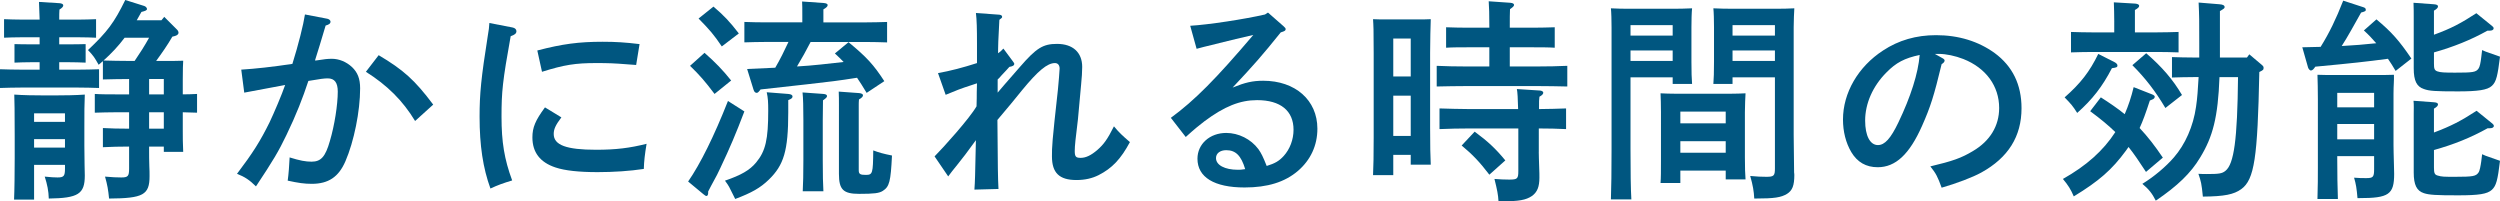 <?xml version="1.0" encoding="utf-8"?>
<!-- Generator: Adobe Illustrator 16.0.4, SVG Export Plug-In . SVG Version: 6.00 Build 0)  -->
<!DOCTYPE svg PUBLIC "-//W3C//DTD SVG 1.1//EN" "http://www.w3.org/Graphics/SVG/1.1/DTD/svg11.dtd">
<svg version="1.1" id="レイヤー_1" xmlns="http://www.w3.org/2000/svg" xmlns:xlink="http://www.w3.org/1999/xlink" x="0px"
	 y="0px" width="206.469px" height="16.626px" viewBox="0 0 206.469 16.626" enable-background="new 0 0 206.469 16.626"
	 xml:space="preserve">
<g>
	<g>
		<path fill="#005680" d="M6.527,1.619c0.387,0,1.021-0.018,1.407-0.035v1.531C7.565,3.097,7.038,3.079,6.527,3.079H4.891V3.66
			h0.774c0.37,0,1.003,0,1.408-0.018v1.531C6.686,5.155,6.14,5.138,5.665,5.138H4.891v0.616h1.531c0.528,0,1.267-0.018,1.759-0.035
			v1.548C7.688,7.249,6.95,7.231,6.422,7.231H1.759c-0.51,0-1.267,0.018-1.759,0.035V5.718c0.493,0.018,1.249,0.035,1.759,0.035
			h1.513V5.138H2.604c-0.475,0-1.038,0.018-1.408,0.035V3.642C1.583,3.66,2.217,3.66,2.604,3.66h0.668V3.079H1.742
			c-0.51,0-1.038,0.018-1.407,0.035V1.583c0.387,0.018,1.021,0.035,1.407,0.035h1.531C3.255,0.933,3.237,0.493,3.22,0.159
			l1.707,0.105C5.12,0.282,5.225,0.352,5.225,0.44c0,0.105-0.088,0.211-0.316,0.352C4.891,1.021,4.891,1.267,4.891,1.619H6.527z
			 M2.815,16.485H1.161c0.035-0.687,0.053-2.322,0.053-3.431v-1.812c0-2.164-0.018-2.885-0.035-3.431
			c0.686,0.053,1.689,0.07,2.622,0.07h0.598c0.933,0,1.935-0.018,2.604-0.07C6.967,8.568,6.967,9.29,6.967,10.574v1.46
			c0,0.651,0.018,1.548,0.018,1.601c0.018,0.651,0.018,0.739,0.018,0.862c0,1.53-0.545,1.864-2.974,1.9
			c-0.018-0.634-0.123-1.144-0.334-1.812c0.493,0.053,0.809,0.07,1.056,0.07c0.528,0,0.616-0.123,0.616-0.739v-0.299H2.815V16.485z
			 M5.366,9.36H2.815v0.704h2.551V9.36z M2.815,12.192h2.551v-0.704H2.815V12.192z M12.315,12.527c0,0.299,0,0.738,0.018,1.213
			c0.018,0.246,0.018,0.616,0.018,0.81c0,1.548-0.528,1.829-3.343,1.848c-0.07-0.722-0.141-1.126-0.334-1.812
			c0.616,0.053,0.95,0.07,1.337,0.07c0.563,0,0.651-0.105,0.651-0.739v-1.812h-0.053c-0.581,0-1.566,0.018-2.111,0.053v-1.583
			c0.528,0.035,1.425,0.053,2.111,0.053h0.053V9.272H9.571c-0.51,0-1.249,0.018-1.742,0.035V7.759
			c0.493,0.035,1.231,0.035,1.742,0.035h1.091V6.527h-0.053c-0.528,0-1.566,0.018-2.111,0.035V5.049L8.146,5.349
			c-0.334-0.598-0.44-0.756-0.88-1.214C8.885,2.604,9.43,1.865,10.345,0l1.565,0.493c0.124,0.035,0.229,0.159,0.229,0.247
			c0,0.105-0.105,0.158-0.458,0.246c-0.123,0.229-0.264,0.458-0.387,0.686h2.041l0.229-0.281l1.056,1.056
			c0.07,0.07,0.123,0.158,0.123,0.264s-0.105,0.211-0.299,0.264l-0.211,0.053c-0.404,0.704-0.862,1.354-1.337,2.005h0.158
			c1.337,0,1.566,0,2.076-0.018c-0.018,0.299-0.035,0.669-0.035,1.548v1.231c0.405,0,0.844-0.018,1.179-0.035v1.548
			C15.939,9.29,15.5,9.29,15.095,9.272v1.548c0,0.65,0,0.879,0.035,1.725h-1.601v-0.44h-1.214V12.527z M10.292,3.114
			C9.782,3.8,9.184,4.434,8.55,4.997c0.687,0.018,1.373,0.035,2.059,0.035h0.51c0.422-0.616,0.827-1.249,1.196-1.917H10.292z
			 M13.529,7.794V6.527h-1.214v1.267H13.529z M13.529,10.627V9.272h-1.214v1.355H13.529z"/>
		<path fill="#005680" d="M27.034,1.548c0.159,0.035,0.264,0.141,0.264,0.247c0,0.141-0.105,0.229-0.405,0.316
			c-0.405,1.355-0.598,2.006-0.88,2.885c0.071,0,0.106,0,0.211-0.018c0.51-0.088,0.862-0.123,1.179-0.123
			c0.598,0,1.196,0.246,1.671,0.686c0.458,0.44,0.668,0.95,0.668,1.759c0,1.883-0.51,4.398-1.214,6.017
			c-0.563,1.302-1.408,1.865-2.78,1.865c-0.616,0-1.108-0.07-1.988-0.264c0.071-0.476,0.141-1.426,0.159-1.918
			c0.844,0.264,1.319,0.352,1.812,0.352c0.774,0,1.144-0.404,1.513-1.707c0.387-1.301,0.651-3.008,0.651-4.081
			c0-0.739-0.264-1.091-0.827-1.091c-0.281,0-0.581,0.035-1.601,0.211c-0.457,1.39-1.002,2.797-1.812,4.469
			c-0.651,1.355-1.091,2.094-2.516,4.24c-0.528-0.527-0.933-0.792-1.566-1.038c1.319-1.741,1.917-2.692,2.692-4.258
			c0.352-0.739,1.021-2.305,1.284-3.079c-1.038,0.193-2.182,0.405-3.378,0.633l-0.246-1.9c1.144-0.07,2.604-0.229,4.222-0.475
			c0.493-1.566,0.915-3.255,1.038-4.082L27.034,1.548z M31.274,4.557c2.041,1.214,2.973,2.041,4.504,4.082l-1.496,1.354
			c-1.021-1.689-2.305-2.956-4.064-4.064L31.274,4.557z"/>
		<path fill="#005680" d="M42.333,2.27c0.194,0.036,0.317,0.159,0.317,0.299c0,0.193-0.123,0.299-0.475,0.422
			c-0.668,3.712-0.756,4.574-0.756,6.65c0,2.075,0.229,3.501,0.879,5.261c-0.756,0.229-1.196,0.387-1.794,0.668
			c-0.616-1.689-0.897-3.554-0.897-5.929c0-1.9,0.123-3.167,0.686-6.738c0.07-0.422,0.105-0.616,0.123-1.003L42.333,2.27z
			 M46.363,9.694c-0.493,0.651-0.633,0.985-0.633,1.372c0,0.915,1.038,1.302,3.501,1.302c1.636,0,2.78-0.141,4.169-0.493
			c-0.141,0.846-0.211,1.426-0.229,2.076c-1.144,0.176-2.499,0.265-3.818,0.265c-1.513,0-2.709-0.124-3.483-0.388
			c-1.267-0.422-1.9-1.248-1.9-2.48c0-0.826,0.247-1.407,1.038-2.48L46.363,9.694z M44.375,4.17
			c2.076-0.545,3.448-0.721,5.401-0.721c1.091,0,1.882,0.053,3.043,0.193l-0.281,1.724c-0.317-0.018-0.563-0.035-0.722-0.053
			c-1.091-0.088-1.601-0.105-2.568-0.105c-1.724,0-2.639,0.141-4.486,0.721L44.375,4.17z"/>
		<path fill="#005680" d="M61.476,9.202c-0.704,1.847-1.179,2.973-1.988,4.679c-0.229,0.493-0.247,0.528-0.757,1.461
			c-0.105,0.193-0.141,0.281-0.246,0.475v0.123c0,0.141-0.053,0.246-0.141,0.246c-0.07,0-0.123-0.053-0.264-0.158l-1.249-1.037
			c1.003-1.443,2.146-3.748,3.29-6.651L61.476,9.202z M58.186,4.363c0.897,0.792,1.496,1.408,2.199,2.287l-1.372,1.108
			c-0.827-1.091-1.179-1.495-2.023-2.322L58.186,4.363z M58.924,0.545c0.862,0.739,1.32,1.214,2.094,2.217l-1.407,1.073
			c-0.651-0.968-1.003-1.372-1.918-2.305L58.924,0.545z M65.1,7.759c0.229,0.018,0.352,0.088,0.352,0.211
			c0,0.123-0.088,0.193-0.352,0.299v1.003c0,3.185-0.369,4.363-1.601,5.56c-0.704,0.686-1.425,1.09-2.78,1.601l-0.247-0.493
			c-0.229-0.457-0.246-0.545-0.598-1.02c1.337-0.458,2.041-0.863,2.569-1.496c0.792-0.949,1.003-1.918,1.003-4.292
			c0-0.687-0.018-1.038-0.124-1.513L65.1,7.759z M66.947,3.466c-0.352,0.686-0.722,1.354-1.126,2.023
			c1.302-0.07,2.568-0.229,3.853-0.37c-0.194-0.211-0.44-0.439-0.722-0.704l1.126-0.932c1.513,1.249,2.059,1.847,2.956,3.219
			l-1.46,0.968c-0.317-0.528-0.563-0.915-0.792-1.249c-1.548,0.246-2.287,0.334-4.17,0.545c-1.654,0.176-2.92,0.316-3.8,0.422
			c-0.158,0.211-0.229,0.281-0.316,0.281c-0.123,0-0.211-0.088-0.264-0.264l-0.528-1.707c0.862-0.036,1.619-0.071,2.323-0.106
			c0.404-0.686,0.756-1.407,1.091-2.128h-1.883c-0.528,0-1.267,0.018-1.759,0.035V1.812c0.493,0.018,1.231,0.035,1.759,0.035h3.026
			V1.25c0-0.493,0-0.88-0.018-1.126l1.777,0.123c0.211,0.018,0.334,0.07,0.334,0.176s-0.105,0.211-0.352,0.352v1.073h3.519
			c0.51,0,1.249-0.018,1.742-0.035v1.689c-0.493-0.018-1.231-0.035-1.742-0.035H66.947z M67.95,9.94v3.29
			c0,1.161,0.018,2.059,0.053,2.568h-1.707c0.035-0.615,0.053-1.46,0.053-2.568V9.94c0-1.056-0.018-1.847-0.07-2.305l1.724,0.123
			c0.193,0.018,0.299,0.07,0.299,0.176c0,0.105-0.105,0.193-0.334,0.352C67.968,8.639,67.95,9.342,67.95,9.94z M70.923,14.074
			c0,0.3,0.123,0.37,0.563,0.37c0.581,0,0.616-0.088,0.633-2.023c0.475,0.177,0.774,0.265,1.548,0.423
			c-0.106,2.164-0.211,2.568-0.757,2.92c-0.299,0.193-0.721,0.246-1.953,0.246c-1.319,0-1.671-0.352-1.671-1.653V8.709
			c0-0.334,0-0.88-0.018-1.144l1.689,0.123c0.193,0.018,0.316,0.088,0.316,0.176c0,0.106-0.088,0.211-0.334,0.352
			c-0.018,0.158-0.018,0.387-0.018,0.493V14.074z"/>
		<path fill="#005680" d="M82.391,7.653c0.387-0.458,0.475-0.563,1.83-2.111c1.372-1.583,1.917-1.917,3.079-1.917
			c1.302,0,2.076,0.704,2.076,1.9c0,0.405-0.035,0.897-0.088,1.443c-0.035,0.44-0.211,2.393-0.264,2.885
			c-0.193,1.583-0.264,2.182-0.264,2.622c0,0.475,0.105,0.562,0.493,0.562c0.422,0,0.862-0.211,1.372-0.651
			c0.528-0.457,0.845-0.897,1.373-1.952c0.404,0.492,0.704,0.773,1.319,1.301c-0.756,1.408-1.478,2.164-2.586,2.728
			c-0.527,0.265-1.126,0.405-1.83,0.405c-1.425,0-2.023-0.599-2.023-1.953c0-0.827,0-1.074,0.492-5.507
			c0.053-0.563,0.141-1.548,0.141-1.742c0-0.281-0.141-0.457-0.387-0.457c-0.633,0-1.407,0.651-2.709,2.234
			c-0.756,0.932-0.967,1.196-2.041,2.463c0.035,4.258,0.035,4.592,0.088,5.7l-1.988,0.053c0.053-0.756,0.053-0.896,0.123-4.082
			c-0.668,0.934-1.161,1.566-1.53,2.023c-0.387,0.475-0.51,0.634-0.757,0.968l-1.126-1.653c0.722-0.722,2.903-3.149,3.466-4.135
			c0.018-0.493,0.018-0.897,0.018-1.144s0.018-0.51,0.018-0.756c-0.141,0.053-0.176,0.053-0.475,0.158
			c-0.827,0.264-1.32,0.458-2.111,0.792l-0.633-1.794c1.003-0.176,2.076-0.458,3.22-0.827V3.607c0-1.231-0.018-1.971-0.088-2.534
			l1.936,0.141c0.141,0.018,0.229,0.07,0.229,0.176c0,0.07-0.035,0.105-0.229,0.246l-0.088,1.795
			c-0.018,0.492-0.018,0.809-0.018,0.967c0.176-0.123,0.246-0.176,0.439-0.387l0.757,1.02c0.105,0.159,0.141,0.176,0.141,0.247
			c0,0.123-0.105,0.193-0.405,0.246c-0.176,0.194-0.264,0.299-0.651,0.704c-0.105,0.124-0.193,0.229-0.316,0.334V7.653z"/>
		<path fill="#005680" d="M98.297,2.129c1.513-0.088,4.486-0.545,6.175-0.932l0.247-0.159l1.284,1.126
			c0.141,0.123,0.176,0.176,0.176,0.247c0,0.105-0.088,0.158-0.247,0.211l-0.158,0.053c-1.496,1.865-2.252,2.727-3.976,4.557
			c1.038-0.422,1.654-0.563,2.533-0.563c2.639,0,4.469,1.601,4.469,3.959c0,1.39-0.563,2.586-1.601,3.482
			c-1.091,0.934-2.516,1.373-4.416,1.373c-2.498,0-3.888-0.845-3.888-2.375c0-1.214,1.02-2.129,2.375-2.129
			c1.021,0,2.041,0.51,2.657,1.337c0.246,0.353,0.369,0.599,0.686,1.39c0.686-0.211,1.021-0.404,1.407-0.826
			c0.51-0.563,0.81-1.355,0.81-2.164c0-1.566-1.073-2.446-3.009-2.446c-1.407,0-2.691,0.51-4.345,1.742
			c-0.458,0.353-0.792,0.616-1.548,1.302l-1.231-1.583c1.97-1.443,3.729-3.22,6.809-6.844c-1.408,0.334-1.619,0.369-2.446,0.581
			l-0.985,0.246c-0.299,0.07-1.021,0.246-1.25,0.317L98.297,2.129z M101.271,12.403c-0.51,0-0.845,0.265-0.845,0.651
			c0,0.58,0.722,0.967,1.812,0.967c0.211,0,0.229,0,0.599-0.053C102.502,12.844,102.044,12.403,101.271,12.403z"/>
		<path fill="#005680" d="M115.067,14.462h-1.671c0.035-0.669,0.053-1.688,0.053-3.097V4.381c0-2.023-0.018-2.234-0.053-2.797
			c0.334,0.018,0.633,0.018,1.037,0.018h2.691c0.423,0,0.723,0,1.039-0.018c-0.018,0.563-0.053,1.742-0.053,2.797v6.123
			c0,1.478,0.018,2.428,0.053,3.096h-1.654v-0.809h-1.442V14.462z M116.509,6.316V3.185h-1.442v3.132H116.509z M115.067,11.225
			h1.442V7.899h-1.442V11.225z M123.001,3.906h-1.83c-0.51,0-1.249,0-1.741,0.035V2.252c0.492,0.018,1.231,0.035,1.741,0.035h1.83
			c0-1.108-0.018-1.724-0.053-2.181l1.777,0.123c0.193,0.018,0.316,0.07,0.316,0.176s-0.105,0.193-0.334,0.352
			c-0.018,0.352-0.018,0.739-0.018,1.53h1.952c0.528,0,1.267-0.018,1.76-0.035v1.689c-0.493-0.035-1.231-0.035-1.76-0.035h-1.952
			v1.583h2.287c0.703,0,1.847-0.018,2.463-0.053v1.707c-0.651-0.018-1.795-0.035-2.463-0.035h-5.859
			c-0.756,0-1.742,0.018-2.463,0.035V5.437c0.668,0.035,1.672,0.053,2.463,0.053h1.883V3.906z M127.083,12.545
			c0,0.316,0.018,0.686,0.035,1.283c0.018,0.335,0.018,0.669,0.018,0.845c0,0.757-0.176,1.196-0.616,1.513
			c-0.493,0.335-1.091,0.44-2.445,0.44h-0.317c-0.035-0.581-0.105-0.915-0.334-1.847c0.511,0.035,0.792,0.053,1.215,0.053
			c0.686,0,0.756-0.07,0.756-0.723v-3.5h-4.064c-0.738,0-1.724,0.018-2.445,0.053V8.955c0.669,0.018,1.672,0.053,2.445,0.053h4.047
			c-0.018-0.792-0.053-1.46-0.105-1.654l1.918,0.124c0.158,0.018,0.264,0.088,0.264,0.176c0,0.105-0.088,0.211-0.316,0.334
			c-0.035,0.264-0.035,0.334-0.035,1.02c0.703,0,1.671-0.035,2.234-0.053v1.707c-0.581-0.035-1.566-0.053-2.252-0.053V12.545z
			 M121.788,10.873c1.073,0.791,1.724,1.39,2.533,2.375l-1.319,1.179c-0.792-1.038-1.373-1.653-2.287-2.41L121.788,10.873z"/>
		<path fill="#005680" d="M134.66,12.351c0,1.865,0.018,3.237,0.07,4.117h-1.689c0.035-1.003,0.053-2.305,0.053-4.117V2.252
			c0-0.563-0.018-1.249-0.053-1.565c0.527,0.035,1.038,0.035,1.777,0.035h2.973c0.81,0,1.373,0,1.953-0.035
			c-0.035,0.316-0.053,1.002-0.053,1.565v2.85c0,0.827,0.018,1.425,0.053,1.83h-1.602V6.387h-3.482V12.351z M138.142,2.076h-3.482
			v0.862h3.482V2.076z M138.142,4.17h-3.482v0.862h3.482V4.17z M138.776,15.113h-1.636c0.035-0.422,0.035-1.004,0.035-1.883V9.272
			c0-0.563-0.018-1.249-0.035-1.566c0.387,0.018,0.756,0.035,1.267,0.035h4.486c0.511,0,0.88-0.018,1.267-0.035
			c-0.018,0.317-0.053,1.003-0.053,1.566v3.712c0,0.826,0.018,1.425,0.053,1.83h-1.637v-0.723h-3.747V15.113z M142.523,9.219h-3.747
			v0.968h3.747V9.219z M142.523,11.664h-3.747v0.951h3.747V11.664z M143.086,6.932h-1.583c0.035-0.405,0.053-1.003,0.053-1.83v-2.85
			c0-0.563-0.018-1.249-0.053-1.565c0.562,0.035,1.125,0.035,1.936,0.035h2.99c0.738,0,1.231,0,1.76-0.035
			c-0.018,0.316-0.053,1.002-0.053,1.565v8.902c0,0.668,0.018,1.689,0.035,3.097c0,0.035,0.018,0.07,0.018,0.193
			c0,0.88-0.158,1.284-0.599,1.565c-0.493,0.299-1.038,0.388-2.64,0.388h-0.07c-0.035-0.616-0.105-1.056-0.334-1.865
			c0.581,0.053,0.862,0.07,1.338,0.07c0.615,0,0.703-0.088,0.703-0.687V6.387h-3.501V6.932z M146.587,2.076h-3.501v0.862h3.501
			V2.076z M146.587,4.17h-3.501v0.862h3.501V4.17z"/>
		<path fill="#005680" d="M160.39,4.786c0.141,0.07,0.211,0.141,0.211,0.211c0,0.105-0.088,0.211-0.246,0.299
			c-0.634,2.621-0.915,3.519-1.619,5.103c-1.038,2.34-2.182,3.412-3.659,3.412c-0.968,0-1.688-0.422-2.182-1.248
			c-0.458-0.775-0.687-1.707-0.687-2.692c0-2.199,1.25-4.363,3.309-5.7c1.283-0.845,2.727-1.267,4.38-1.267
			c1.865,0,3.501,0.51,4.839,1.478c1.478,1.091,2.217,2.604,2.217,4.557c0,2.322-1.092,4.082-3.326,5.313
			c-0.703,0.387-2.041,0.897-3.271,1.249c-0.334-0.915-0.458-1.161-0.933-1.76c1.847-0.439,2.551-0.686,3.519-1.266
			c1.407-0.828,2.164-2.076,2.164-3.555c0-1.812-1.091-3.308-2.956-4.046c-0.669-0.264-1.442-0.422-2.005-0.422h-0.353L160.39,4.786
			z M155.798,5.982c-1.127,1.126-1.76,2.569-1.76,3.976c0,1.249,0.404,2.023,1.056,2.023c0.563,0,1.056-0.546,1.688-1.865
			c1.021-2.128,1.637-4.064,1.76-5.577C157.293,4.803,156.589,5.173,155.798,5.982z"/>
		<path fill="#005680" d="M177.232,14.198c-0.562-0.862-1.002-1.513-1.442-2.059c-0.07,0.088-0.141,0.193-0.211,0.3
			c-1.161,1.582-2.234,2.516-4.311,3.781c-0.246-0.58-0.458-0.914-0.897-1.441c1.936-1.092,3.325-2.322,4.328-3.871
			c-0.562-0.545-1.196-1.073-2.076-1.724l0.88-1.144c0.739,0.475,1.39,0.915,1.971,1.39c0.299-0.686,0.546-1.425,0.739-2.234
			l1.478,0.581c0.193,0.07,0.264,0.141,0.264,0.211c0,0.088-0.07,0.176-0.158,0.211l-0.247,0.105
			c-0.334,1.021-0.58,1.707-0.844,2.27c0.65,0.686,1.267,1.478,1.918,2.445L177.232,14.198z M174.611,5.12
			c0.176,0.088,0.264,0.194,0.264,0.282c0,0.141-0.053,0.176-0.457,0.229c-0.792,1.531-1.619,2.586-2.867,3.695
			c-0.37-0.581-0.493-0.721-1.039-1.284c1.32-1.161,2.059-2.111,2.78-3.589L174.611,5.12z M174.611,1.812
			c0-0.792-0.018-1.003-0.035-1.619l1.777,0.105c0.193,0.018,0.316,0.088,0.316,0.176c0,0.123-0.105,0.211-0.352,0.352v1.847h1.864
			c0.511,0,1.249-0.018,1.741-0.035v1.689c-0.492-0.018-1.23-0.035-1.741-0.035h-5.401c-0.51,0-1.248,0.018-1.741,0.035V2.639
			c0.493,0.018,1.231,0.035,1.741,0.035h1.83V1.812z M177.25,4.398c1.303,1.126,2.199,2.164,2.956,3.448l-1.372,1.073
			c-0.827-1.39-1.637-2.445-2.727-3.536L177.25,4.398z M183.302,6.369c-0.123,3.308-0.546,4.926-1.602,6.65
			c-0.756,1.267-1.865,2.34-3.659,3.554c-0.299-0.599-0.581-0.95-1.108-1.39c0.95-0.581,1.936-1.408,2.604-2.182
			c0.933-1.073,1.602-2.568,1.83-4.188c0.105-0.686,0.158-1.496,0.211-2.445h-0.439c-0.51,0-1.25,0.018-1.76,0.035V4.715
			c0.51,0.018,1.25,0.035,1.76,0.035h0.492V3.554c0-1.936,0-2.217-0.053-3.343l1.725,0.141c0.299,0.018,0.422,0.105,0.422,0.229
			c0,0.106-0.035,0.124-0.387,0.334V4.75h2.234l0.193-0.264l1.021,0.862c0.123,0.105,0.158,0.158,0.158,0.246
			c0,0.159-0.018,0.194-0.353,0.352c-0.141,7.09-0.404,8.885-1.494,9.676c-0.616,0.439-1.373,0.598-3.168,0.615
			c-0.105-1.09-0.158-1.266-0.369-1.882c0.334,0.018,0.457,0.018,0.687,0.018c1.003,0,1.267-0.035,1.548-0.265
			c0.704-0.562,0.985-2.551,1.038-7.74H183.302z"/>
		<path fill="#005680" d="M193.397,3.8c0.95-0.053,1.9-0.123,2.851-0.229c-0.316-0.37-0.651-0.722-1.021-1.056l1.038-0.915
			c1.249,1.038,1.883,1.759,2.886,3.237l-1.303,1.021c-0.211-0.352-0.404-0.686-0.633-1.003c-1.725,0.229-2.974,0.37-5.999,0.651
			c-0.141,0.211-0.246,0.317-0.37,0.317c-0.07,0-0.193-0.123-0.229-0.247l-0.476-1.671c0.563-0.018,1.057-0.018,1.514-0.035
			c0.722-1.161,1.267-2.287,1.865-3.817l1.671,0.545c0.123,0.036,0.193,0.106,0.193,0.194c0,0.123-0.018,0.141-0.387,0.246
			C194.47,1.971,193.89,3.044,193.397,3.8z M193.028,13.143c0,1.056,0.018,2.463,0.053,3.29h-1.688
			c0.035-1.284,0.035-1.653,0.035-2.587V8.199c0-0.862-0.018-1.425-0.035-2.023c0.369,0.018,0.914,0.018,1.425,0.018h3.396
			c0.545,0,1.108,0,1.495-0.018c0.018,0.475-0.035,0.862-0.035,1.548v4.258c0,0.387,0.018,0.933,0.035,1.601
			c0,0.316,0.018,0.616,0.018,0.774c0,1.706-0.439,2.005-2.885,2.005H194.7c-0.07-0.809-0.123-1.143-0.282-1.688
			c0.44,0.036,0.634,0.036,1.003,0.036c0.563,0,0.651-0.089,0.651-0.723v-1.09h-3.044V13.143z M196.072,7.671h-3.044v1.196h3.044
			V7.671z M193.028,11.506h3.044V10.24h-3.044V11.506z M201.015,2.868c1.407-0.51,2.234-0.95,3.501-1.777l1.302,1.056
			c0.089,0.07,0.124,0.123,0.124,0.194c0,0.123-0.124,0.193-0.335,0.193h-0.176c-1.354,0.756-2.797,1.337-4.416,1.794v0.915
			c0,0.422,0.035,0.563,0.281,0.651C201.543,5.982,201.86,6,202.757,6c1.478,0,1.724-0.035,1.936-0.334
			c0.105-0.141,0.176-0.475,0.229-0.95l0.07-0.581c0.123,0.053,0.211,0.088,0.281,0.123c0.176,0.07,0.581,0.211,1.196,0.422
			c-0.193,1.548-0.299,2.076-0.669,2.41c-0.369,0.352-1.196,0.458-2.797,0.458c-1.918,0-2.375-0.035-2.814-0.194
			c-0.599-0.193-0.845-0.686-0.845-1.707V1.355c0-0.229,0-0.757-0.018-1.126l1.688,0.123c0.229,0.018,0.335,0.07,0.335,0.176
			c0,0.106-0.089,0.211-0.335,0.352V2.868z M201.015,10.943c1.407-0.527,2.252-0.968,3.519-1.794l1.303,1.056
			c0.07,0.053,0.123,0.124,0.123,0.194c0,0.123-0.123,0.193-0.335,0.193h-0.176c-1.354,0.756-2.814,1.354-4.434,1.794v1.46
			c0,0.44,0.053,0.581,0.299,0.651c0.335,0.105,0.546,0.105,1.443,0.105c1.513,0,1.724-0.053,1.936-0.352
			c0.105-0.142,0.176-0.563,0.229-0.933l0.07-0.58c0.123,0.053,0.211,0.088,0.281,0.123c0.176,0.07,0.581,0.211,1.196,0.422
			c-0.193,1.619-0.316,2.059-0.669,2.393c-0.387,0.352-1.072,0.457-2.797,0.457c-1.812,0-2.375-0.035-2.814-0.176
			c-0.599-0.193-0.845-0.686-0.845-1.706V9.448c0-0.369,0.018-0.844-0.018-1.126l1.688,0.123c0.229,0.018,0.335,0.071,0.335,0.176
			s-0.089,0.211-0.335,0.352V10.943z"/>
	</g>
</g>
</svg>
